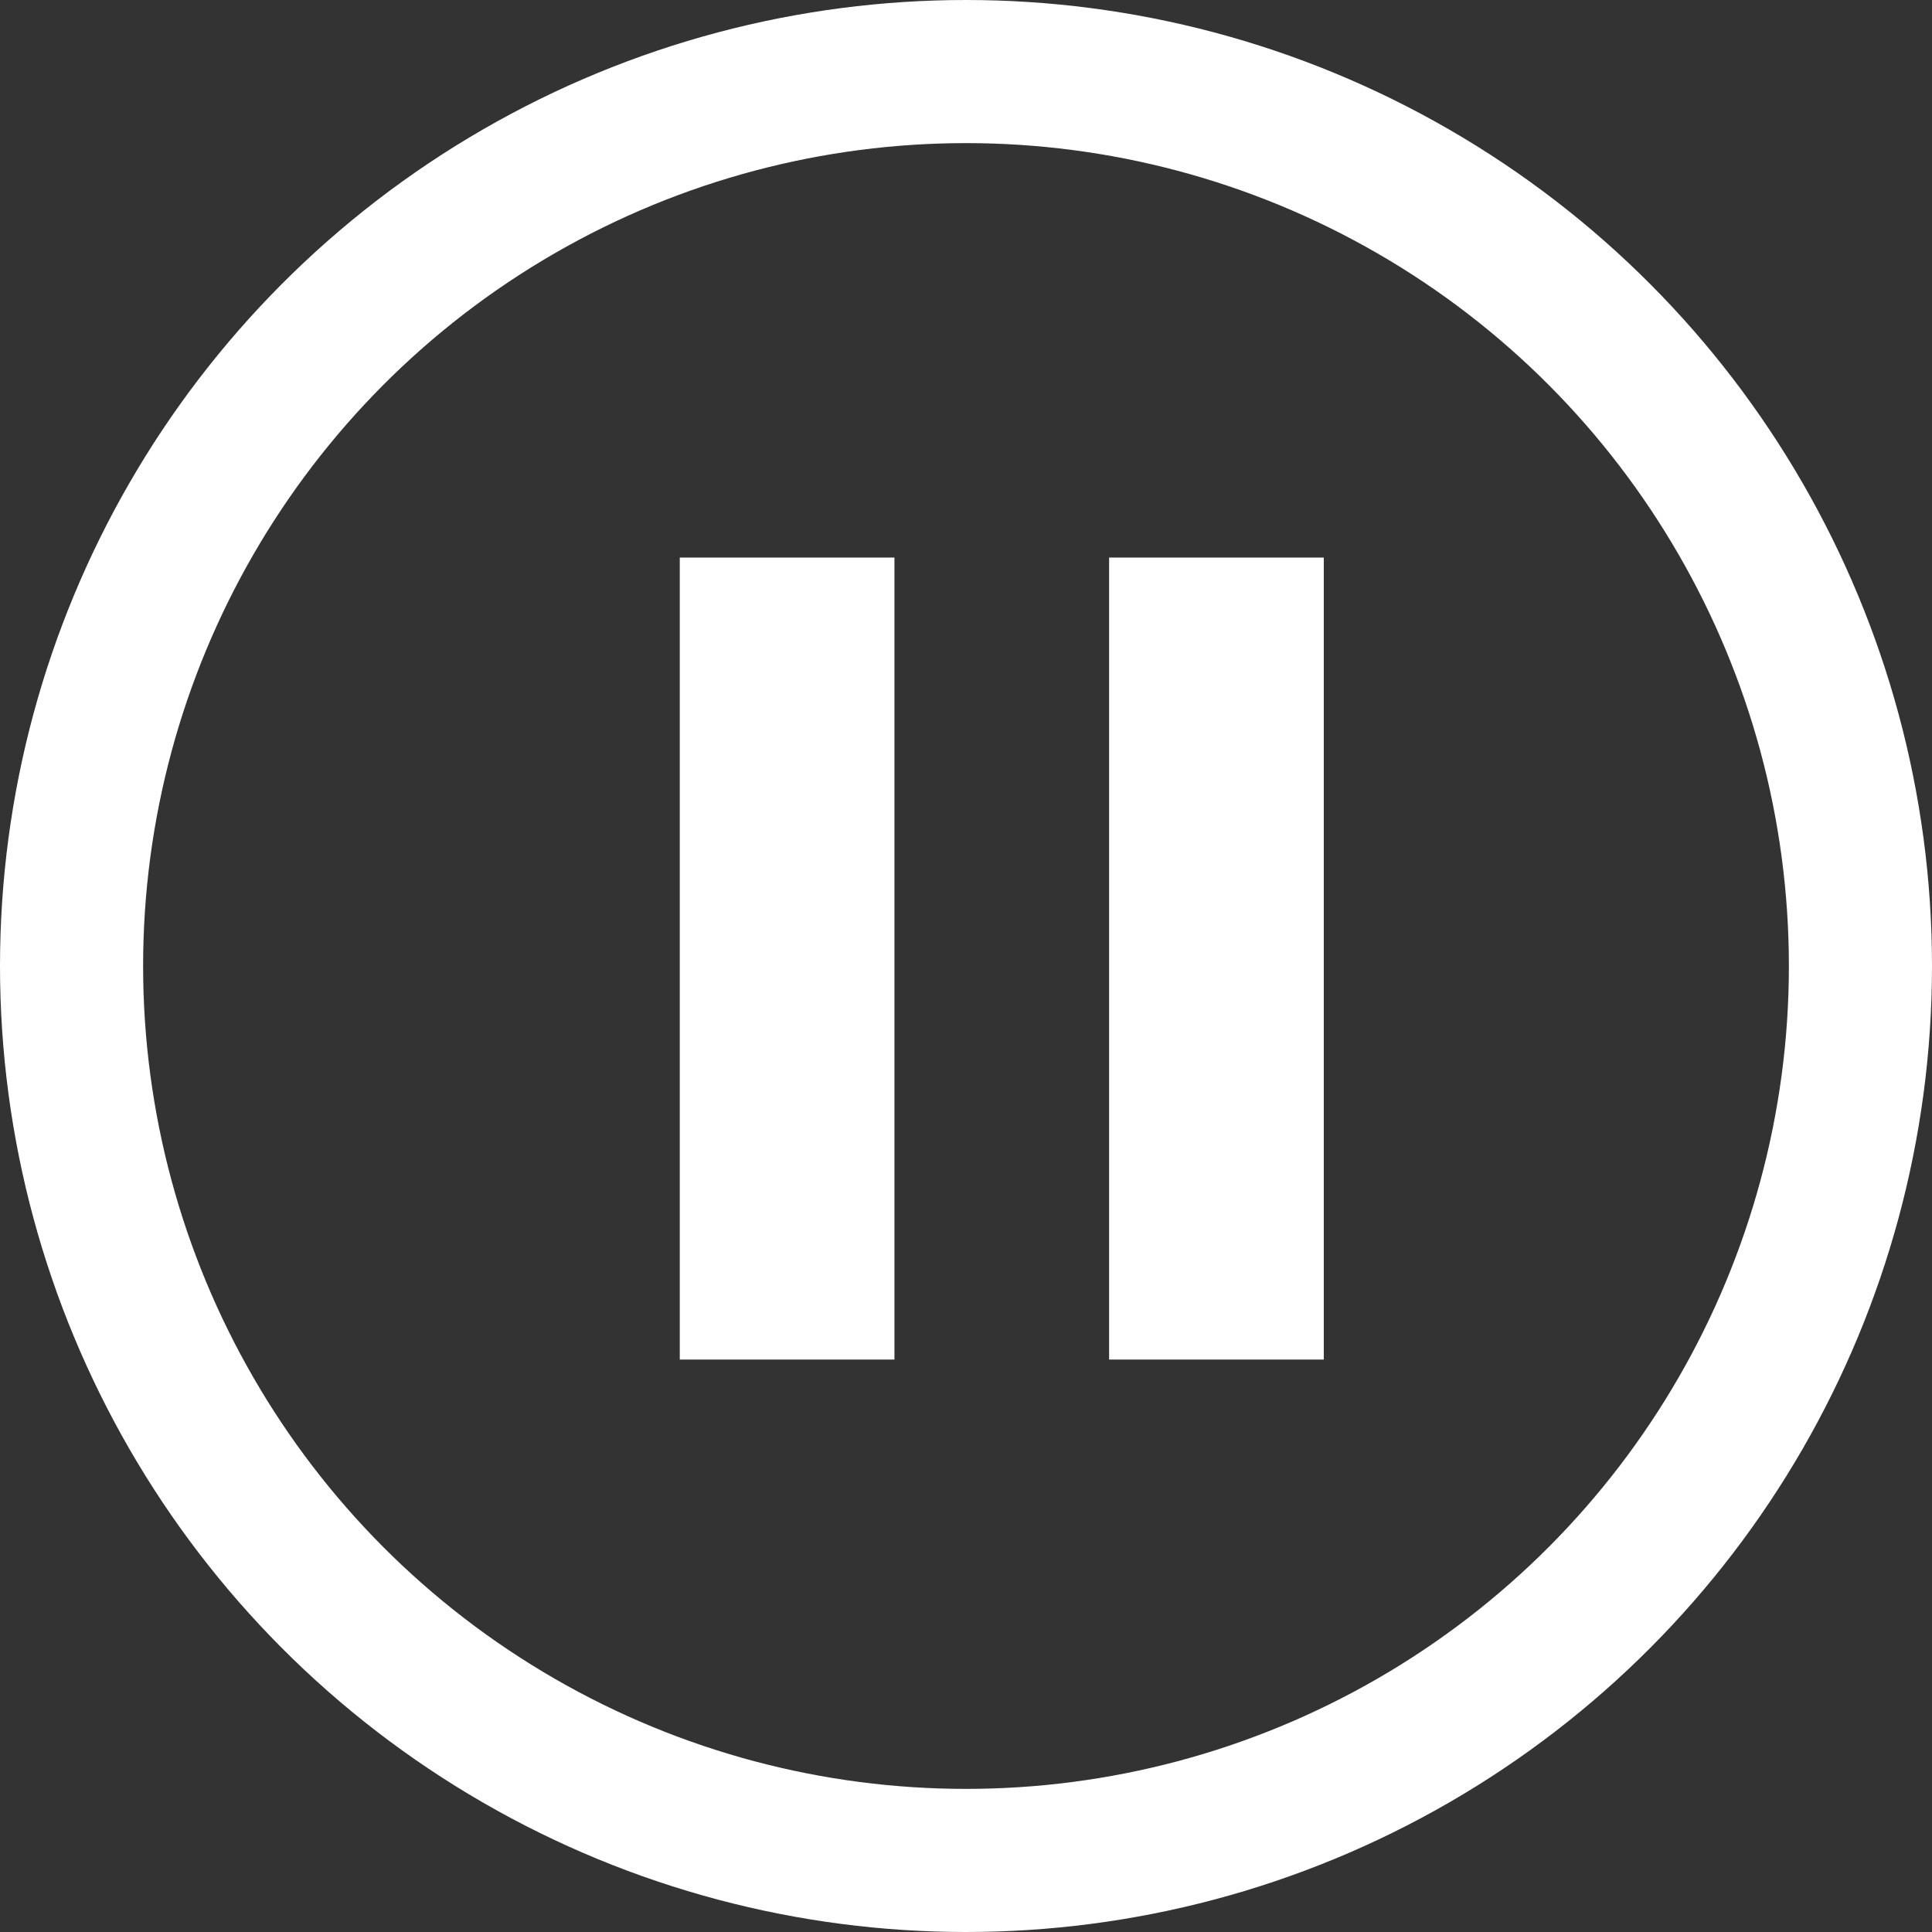 <svg xmlns="http://www.w3.org/2000/svg" viewBox="0 0 27 27">
  <rect x="0" y="0" width="27" height="27" fill="#333333" stroke="none"/>
  <g id="グループ_71459" data-name="グループ 71459" transform="translate(0 -0.407)">
    <g id="楕円形_370" data-name="楕円形 370" transform="translate(0 0.407)" fill="none" stroke="#fff" stroke-width="2">
      <circle cx="13.5" cy="13.5" r="13.5" stroke="none"/>
      <circle cx="13.5" cy="13.5" r="12.5" fill="none"/>
    </g>
    <g id="グループ_71458" data-name="グループ 71458" transform="translate(11 8.198)">
      <path id="パス_14731" data-name="パス 14731" d="M-23014.885-8399.187v11.208" transform="translate(23020.885 8399.188)" fill="none" stroke="#fff" stroke-width="3"/>
      <path id="パス_14732" data-name="パス 14732" d="M-23014.885-8399.187v11.208" transform="translate(23014.885 8399.188)" fill="none" stroke="#fff" stroke-width="3"/>
    </g>
  </g>
</svg>
